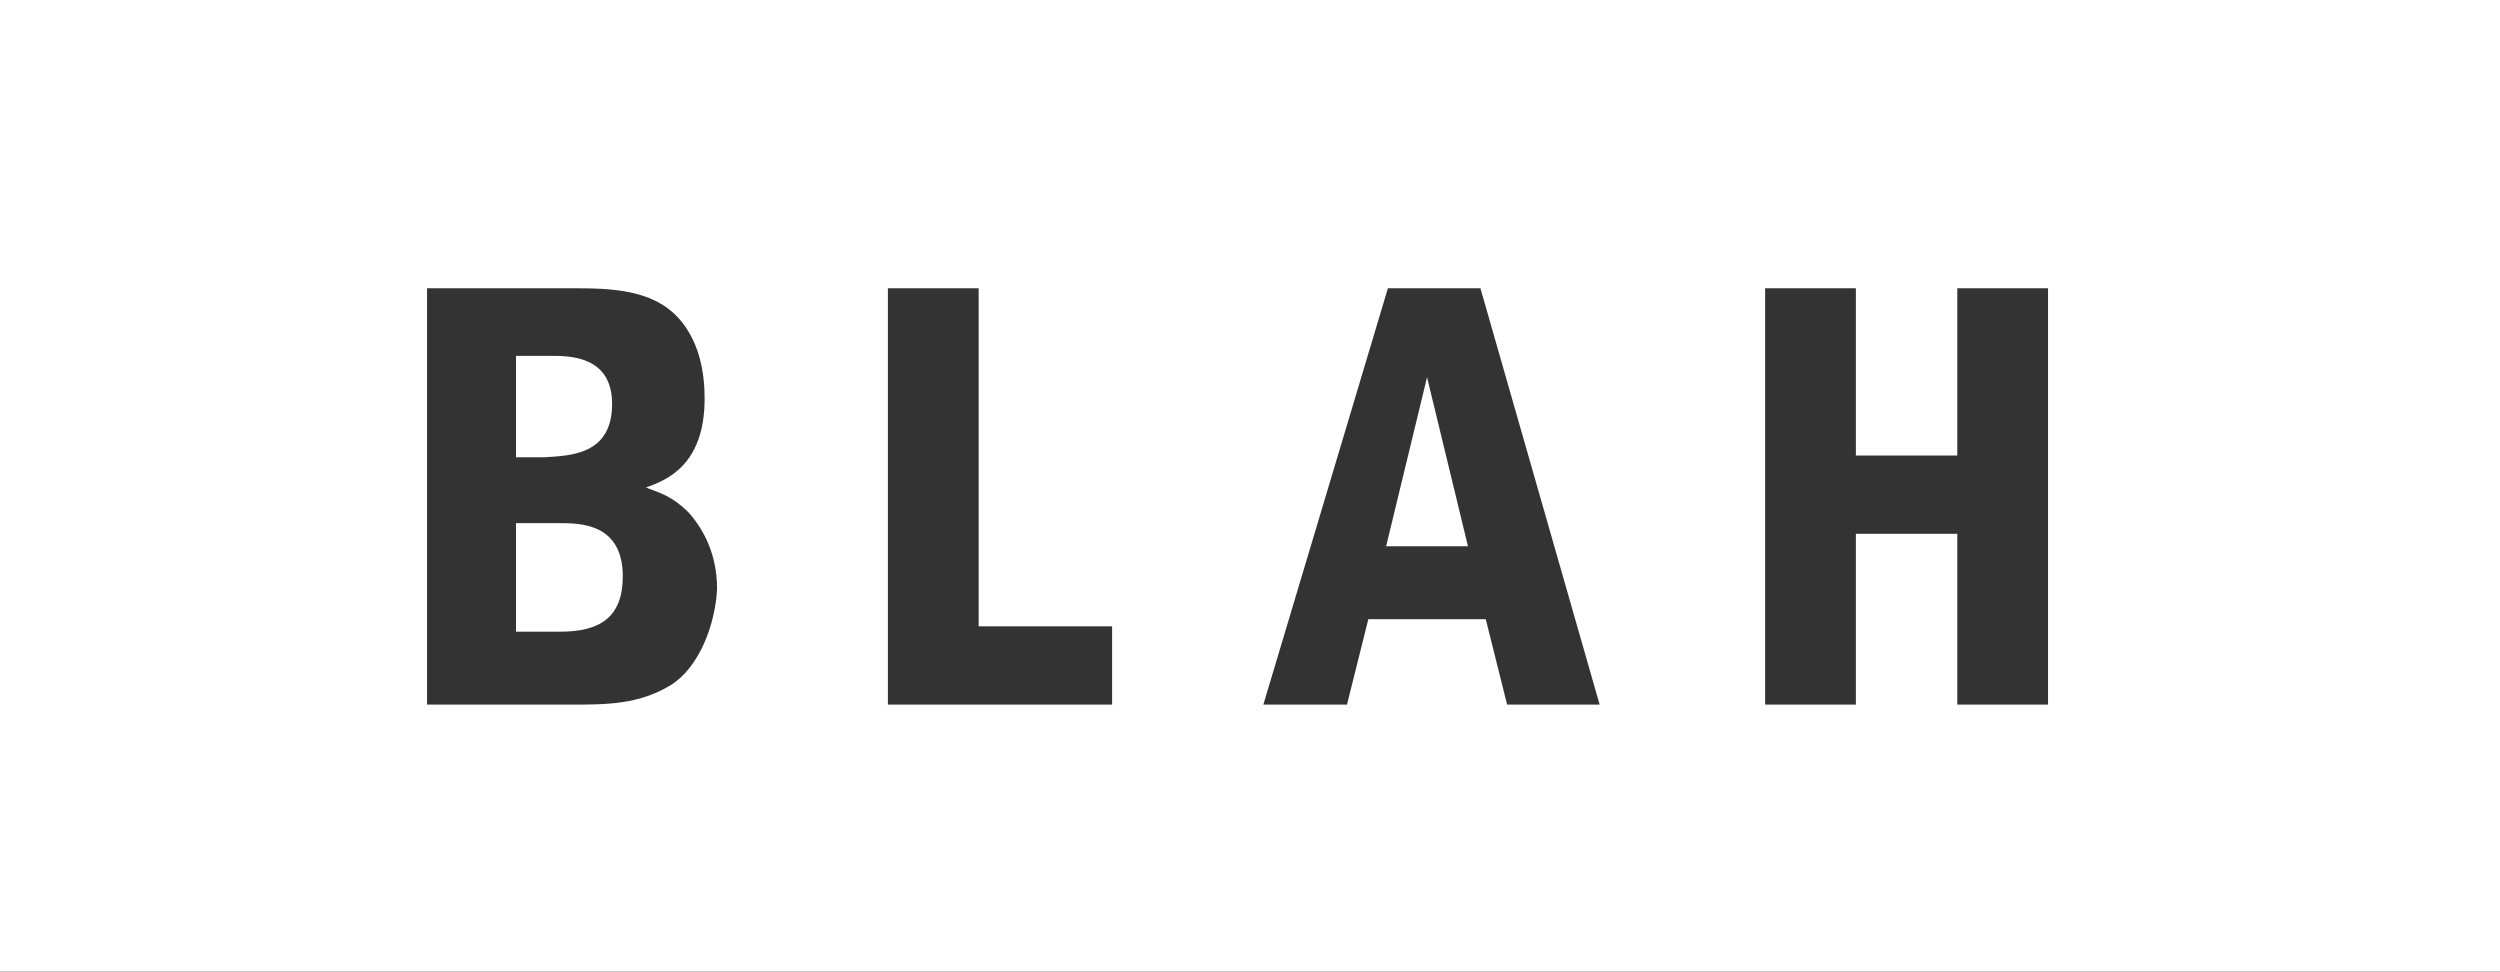 <?xml version="1.0" encoding="utf-8"?>
<!-- Generator: Adobe Illustrator 24.3.0, SVG Export Plug-In . SVG Version: 6.00 Build 0)  -->
<svg version="1.1" id="layer" xmlns="http://www.w3.org/2000/svg" xmlns:xlink="http://www.w3.org/1999/xlink" x="0px" y="0px"
	 viewBox="0 0 140.5 54.6" style="enable-background:new 0 0 140.5 54.6;" xml:space="preserve">
<rect x="0" y="0" width="140.5" height="54.6" fill="#333333" stroke="none"/>
<style type="text/css">
	.st0{fill:#DA308A;}
	.st1{fill:#FFFFFF;}
	.st2{fill:#221F20;}
</style>
<g>
	<polygon class="st1" points="77.9,30.7 82.5,30.7 80.2,21.2 	"/>
	<path class="st1" d="M31.4,29.4H29v6.1h2.5c2.2,0,3.5-0.8,3.5-3.1C35,29.4,32.6,29.4,31.4,29.4z"/>
	<path class="st1" d="M0,0v54.6h140.5V0H0z M37.7,38.5c-1.8,1.1-3.6,1.1-5.7,1.1h-8V16.2h8c2.3,0,4.9,0,6.4,2
		c0.9,1.2,1.2,2.7,1.2,4.2c0,3.8-2.2,4.6-3.3,5c0.8,0.3,1.5,0.5,2.4,1.4c0.8,0.9,1.6,2.3,1.6,4.3C40.2,35.1,39.3,37.5,37.7,38.5z
		 M62.5,39.6H49.9V16.2H55v19h7.5V39.6z M84.7,39.6l-1.2-4.8h-6.6l-1.2,4.8H71l7-23.4h5.2l6.7,23.4H84.7z M115.2,39.6H110V30h-5.7
		v9.6h-5.1V16.2h5.1v9.4h5.7v-9.4h5.1V39.6z"/>
	<path class="st1" d="M34.4,22.7C34.4,20,32,20,31,20h-2v5.7h1.6C32,25.6,34.4,25.6,34.4,22.7z"/>
</g>
</svg>
